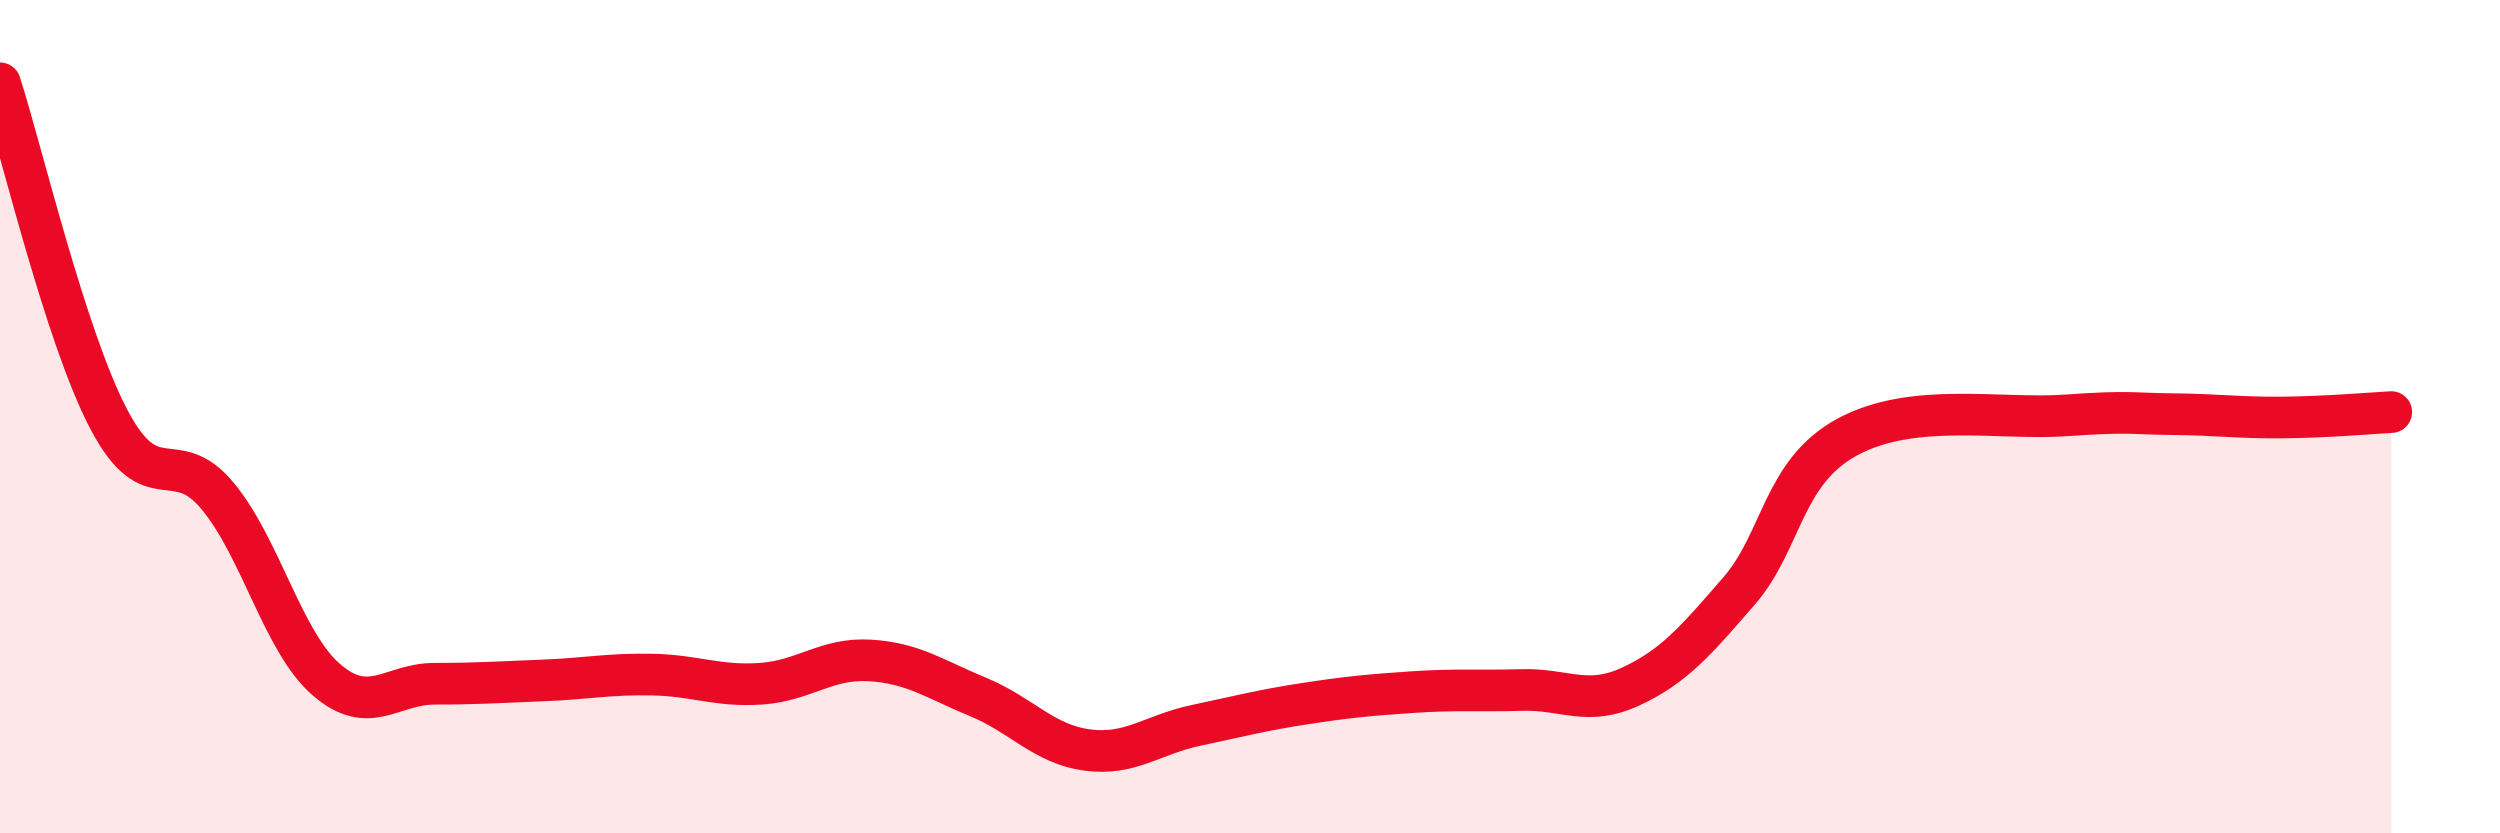 
    <svg width="60" height="20" viewBox="0 0 60 20" xmlns="http://www.w3.org/2000/svg">
      <path
        d="M 0,2 C 0.52,3.61 1.57,8.08 2.61,10.06 C 3.65,12.04 4.18,10.65 5.22,11.9 C 6.26,13.15 6.79,15.41 7.83,16.31 C 8.87,17.21 9.39,16.41 10.43,16.41 C 11.47,16.41 12,16.37 13.04,16.33 C 14.08,16.29 14.61,16.17 15.65,16.19 C 16.69,16.21 17.22,16.48 18.26,16.41 C 19.3,16.34 19.83,15.79 20.87,15.85 C 21.91,15.91 22.44,16.3 23.48,16.73 C 24.52,17.16 25.05,17.86 26.09,18 C 27.13,18.14 27.66,17.63 28.7,17.41 C 29.74,17.19 30.26,17.05 31.3,16.89 C 32.34,16.73 32.87,16.68 33.91,16.61 C 34.95,16.54 35.48,16.59 36.52,16.56 C 37.56,16.53 38.09,16.96 39.13,16.48 C 40.17,16 40.7,15.38 41.74,14.18 C 42.78,12.98 42.78,11.32 44.35,10.48 C 45.92,9.64 48.01,10.08 49.57,9.97 C 51.13,9.86 51.13,9.93 52.17,9.94 C 53.21,9.95 53.74,10.03 54.78,10.02 C 55.82,10.01 56.87,9.92 57.39,9.89L57.39 20L0 20Z"
        fill="#EB0A25"
        opacity="0.1"
        stroke-linecap="round"
        stroke-linejoin="round"
      />
      <path
        d="M 0,2 C 0.52,3.61 1.57,8.08 2.61,10.06 C 3.65,12.04 4.18,10.65 5.22,11.9 C 6.26,13.15 6.79,15.41 7.83,16.31 C 8.87,17.21 9.39,16.41 10.43,16.41 C 11.47,16.41 12,16.37 13.04,16.33 C 14.08,16.29 14.61,16.17 15.65,16.19 C 16.69,16.21 17.22,16.48 18.26,16.41 C 19.3,16.34 19.83,15.79 20.87,15.85 C 21.91,15.91 22.44,16.3 23.48,16.73 C 24.52,17.16 25.05,17.86 26.09,18 C 27.13,18.14 27.66,17.63 28.7,17.41 C 29.74,17.19 30.26,17.05 31.3,16.89 C 32.34,16.73 32.87,16.68 33.91,16.61 C 34.95,16.54 35.48,16.59 36.52,16.56 C 37.56,16.53 38.09,16.96 39.13,16.48 C 40.17,16 40.7,15.38 41.74,14.18 C 42.78,12.98 42.78,11.32 44.35,10.48 C 45.92,9.64 48.01,10.08 49.57,9.97 C 51.13,9.86 51.13,9.93 52.17,9.94 C 53.21,9.95 53.74,10.03 54.78,10.02 C 55.82,10.01 56.87,9.92 57.39,9.89"
        stroke="#EB0A25"
        stroke-width="1"
        fill="none"
        stroke-linecap="round"
        stroke-linejoin="round"
      />
    </svg>
  